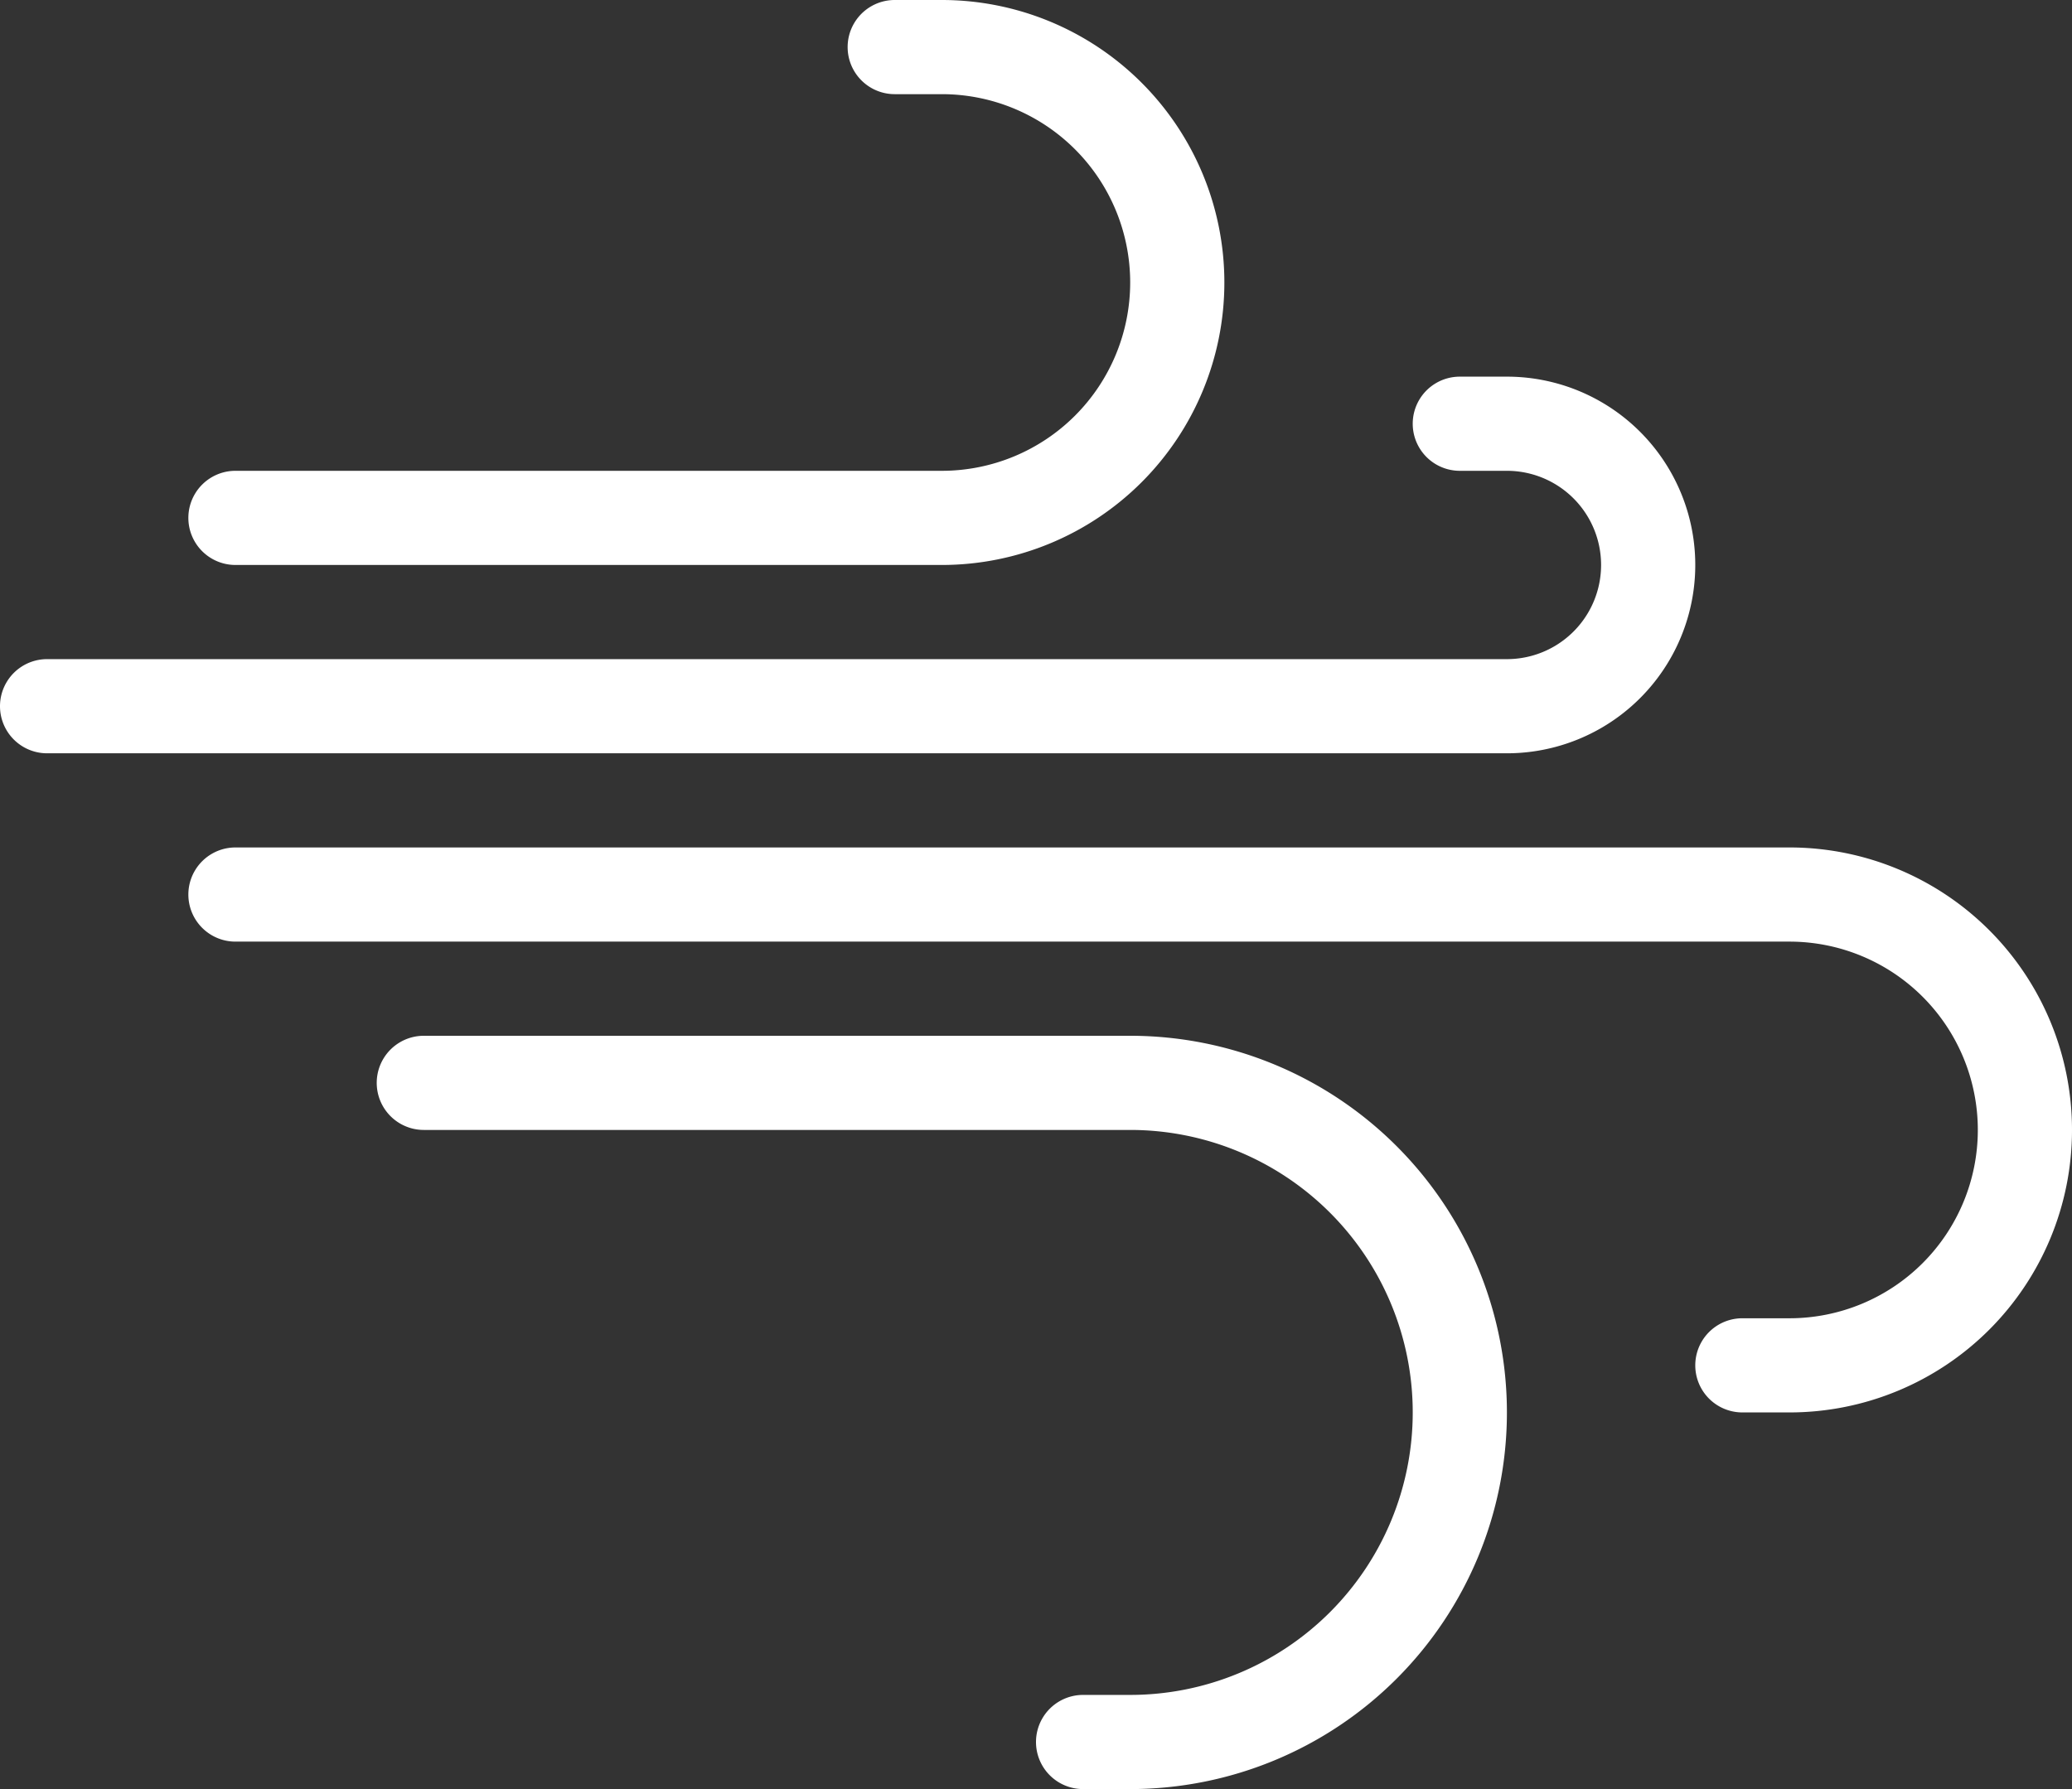 <svg xmlns="http://www.w3.org/2000/svg" width="44" height="38" viewBox="0 0 44 38"><rect x="0" y="0" width="44" height="38" fill="#333333" stroke="none"/><title>fancyicon_wind</title><path d="M38,21H5a1,1,0,0,0,0,2H38a4,4,0,0,1,0,8H37a1,1,0,0,0,0,2h1a6,6,0,0,0,0-12Zm-2-6a4,4,0,0,0-4-4H31a1,1,0,0,0,0,2h1a2,2,0,0,1,0,4H1a1,1,0,0,0,0,2H32A4,4,0,0,0,36,15ZM5,15H20A6,6,0,0,0,20,3H19a1,1,0,0,0,0,2h1a4,4,0,0,1,0,8H5a1,1,0,0,0,0,2ZM24,25H9a1,1,0,0,0,0,2H24a6,6,0,0,1,0,12H23a1,1,0,0,0,0,2h1a8,8,0,0,0,0-16Z" transform="translate(0 -3)" fill="#fff"/></svg>